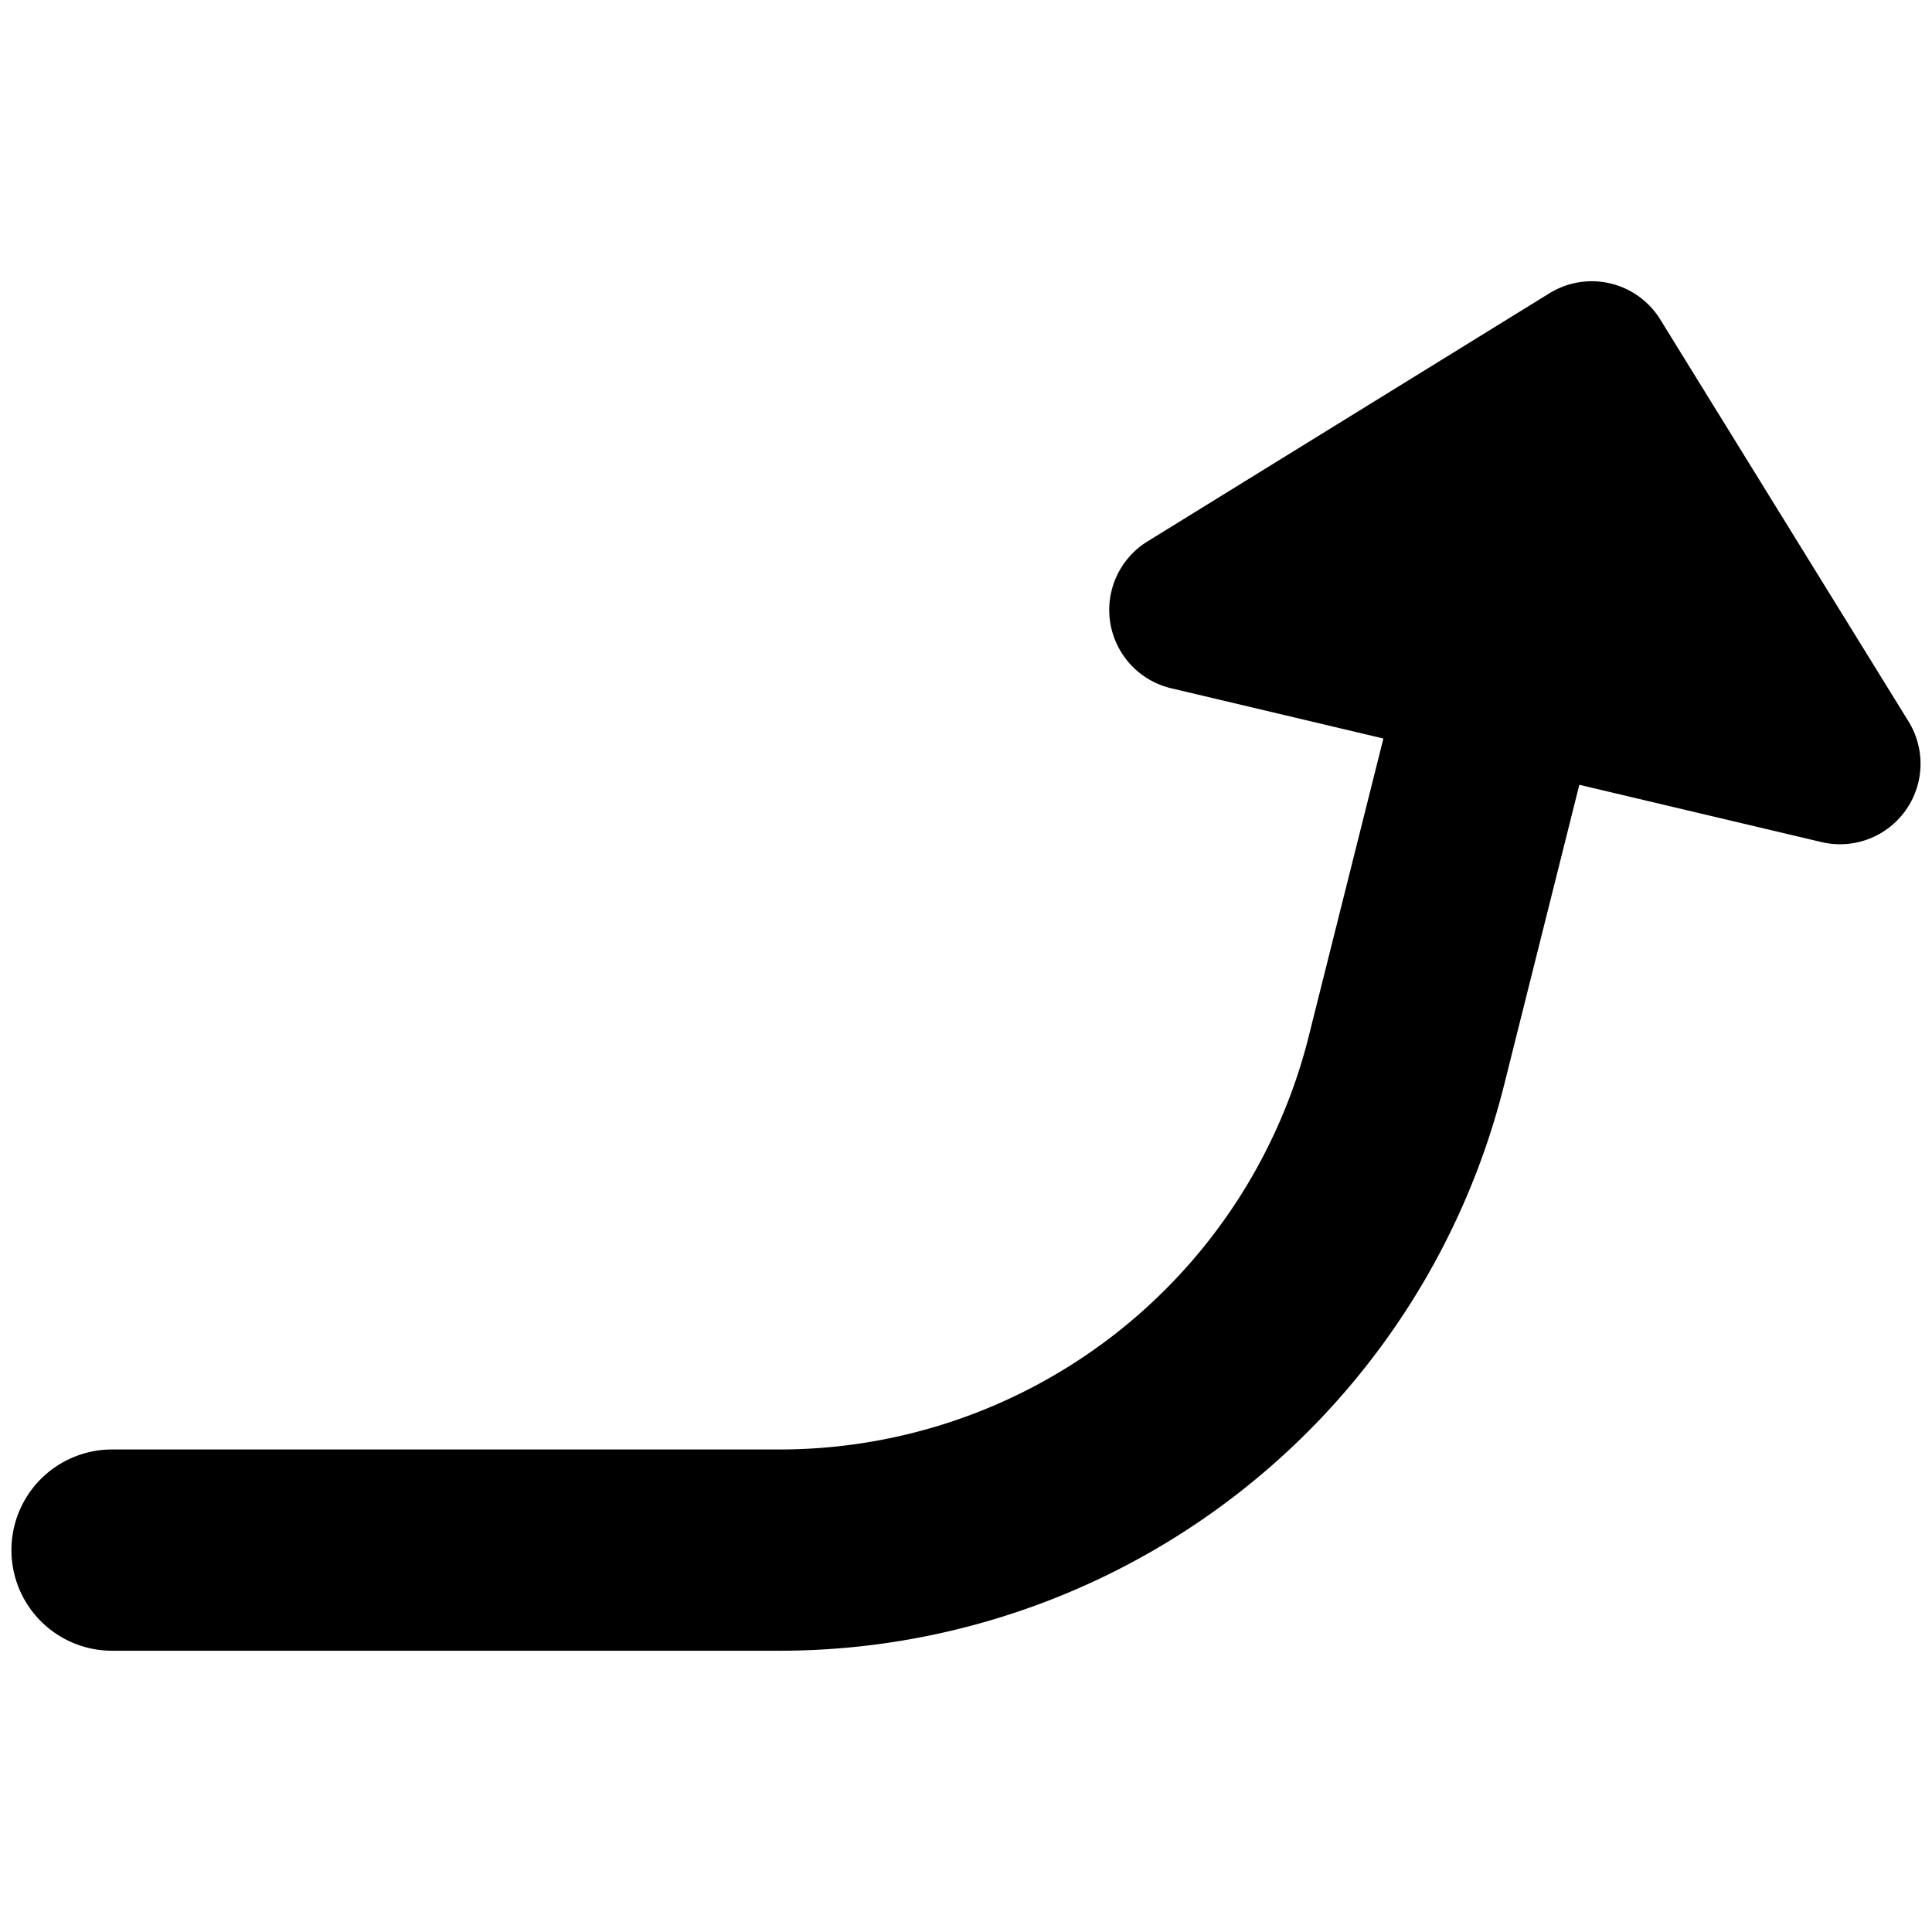 <svg xmlns="http://www.w3.org/2000/svg" fill="none" viewBox="0 0 24 24"><path fill="#000000" fill-rule="evenodd" d="M19.248 3.643a1 1 0 0 1 1.376 0.325l3.085 4.995a1 1 0 0 1 -1.08 1.498l-3.01 -0.712 -0.951 3.795 -0.003 0.01a9.278 9.278 0 0 1 -8.982 6.952H1.392a1.25 1.25 0 1 1 0 -2.5h8.291a6.779 6.779 0 0 0 6.56 -5.075l0.942 -3.757 -2.636 -0.624a1 1 0 0 1 -0.295 -1.824l4.994 -3.083Z" clip-rule="evenodd" stroke-width="1"></path></svg>